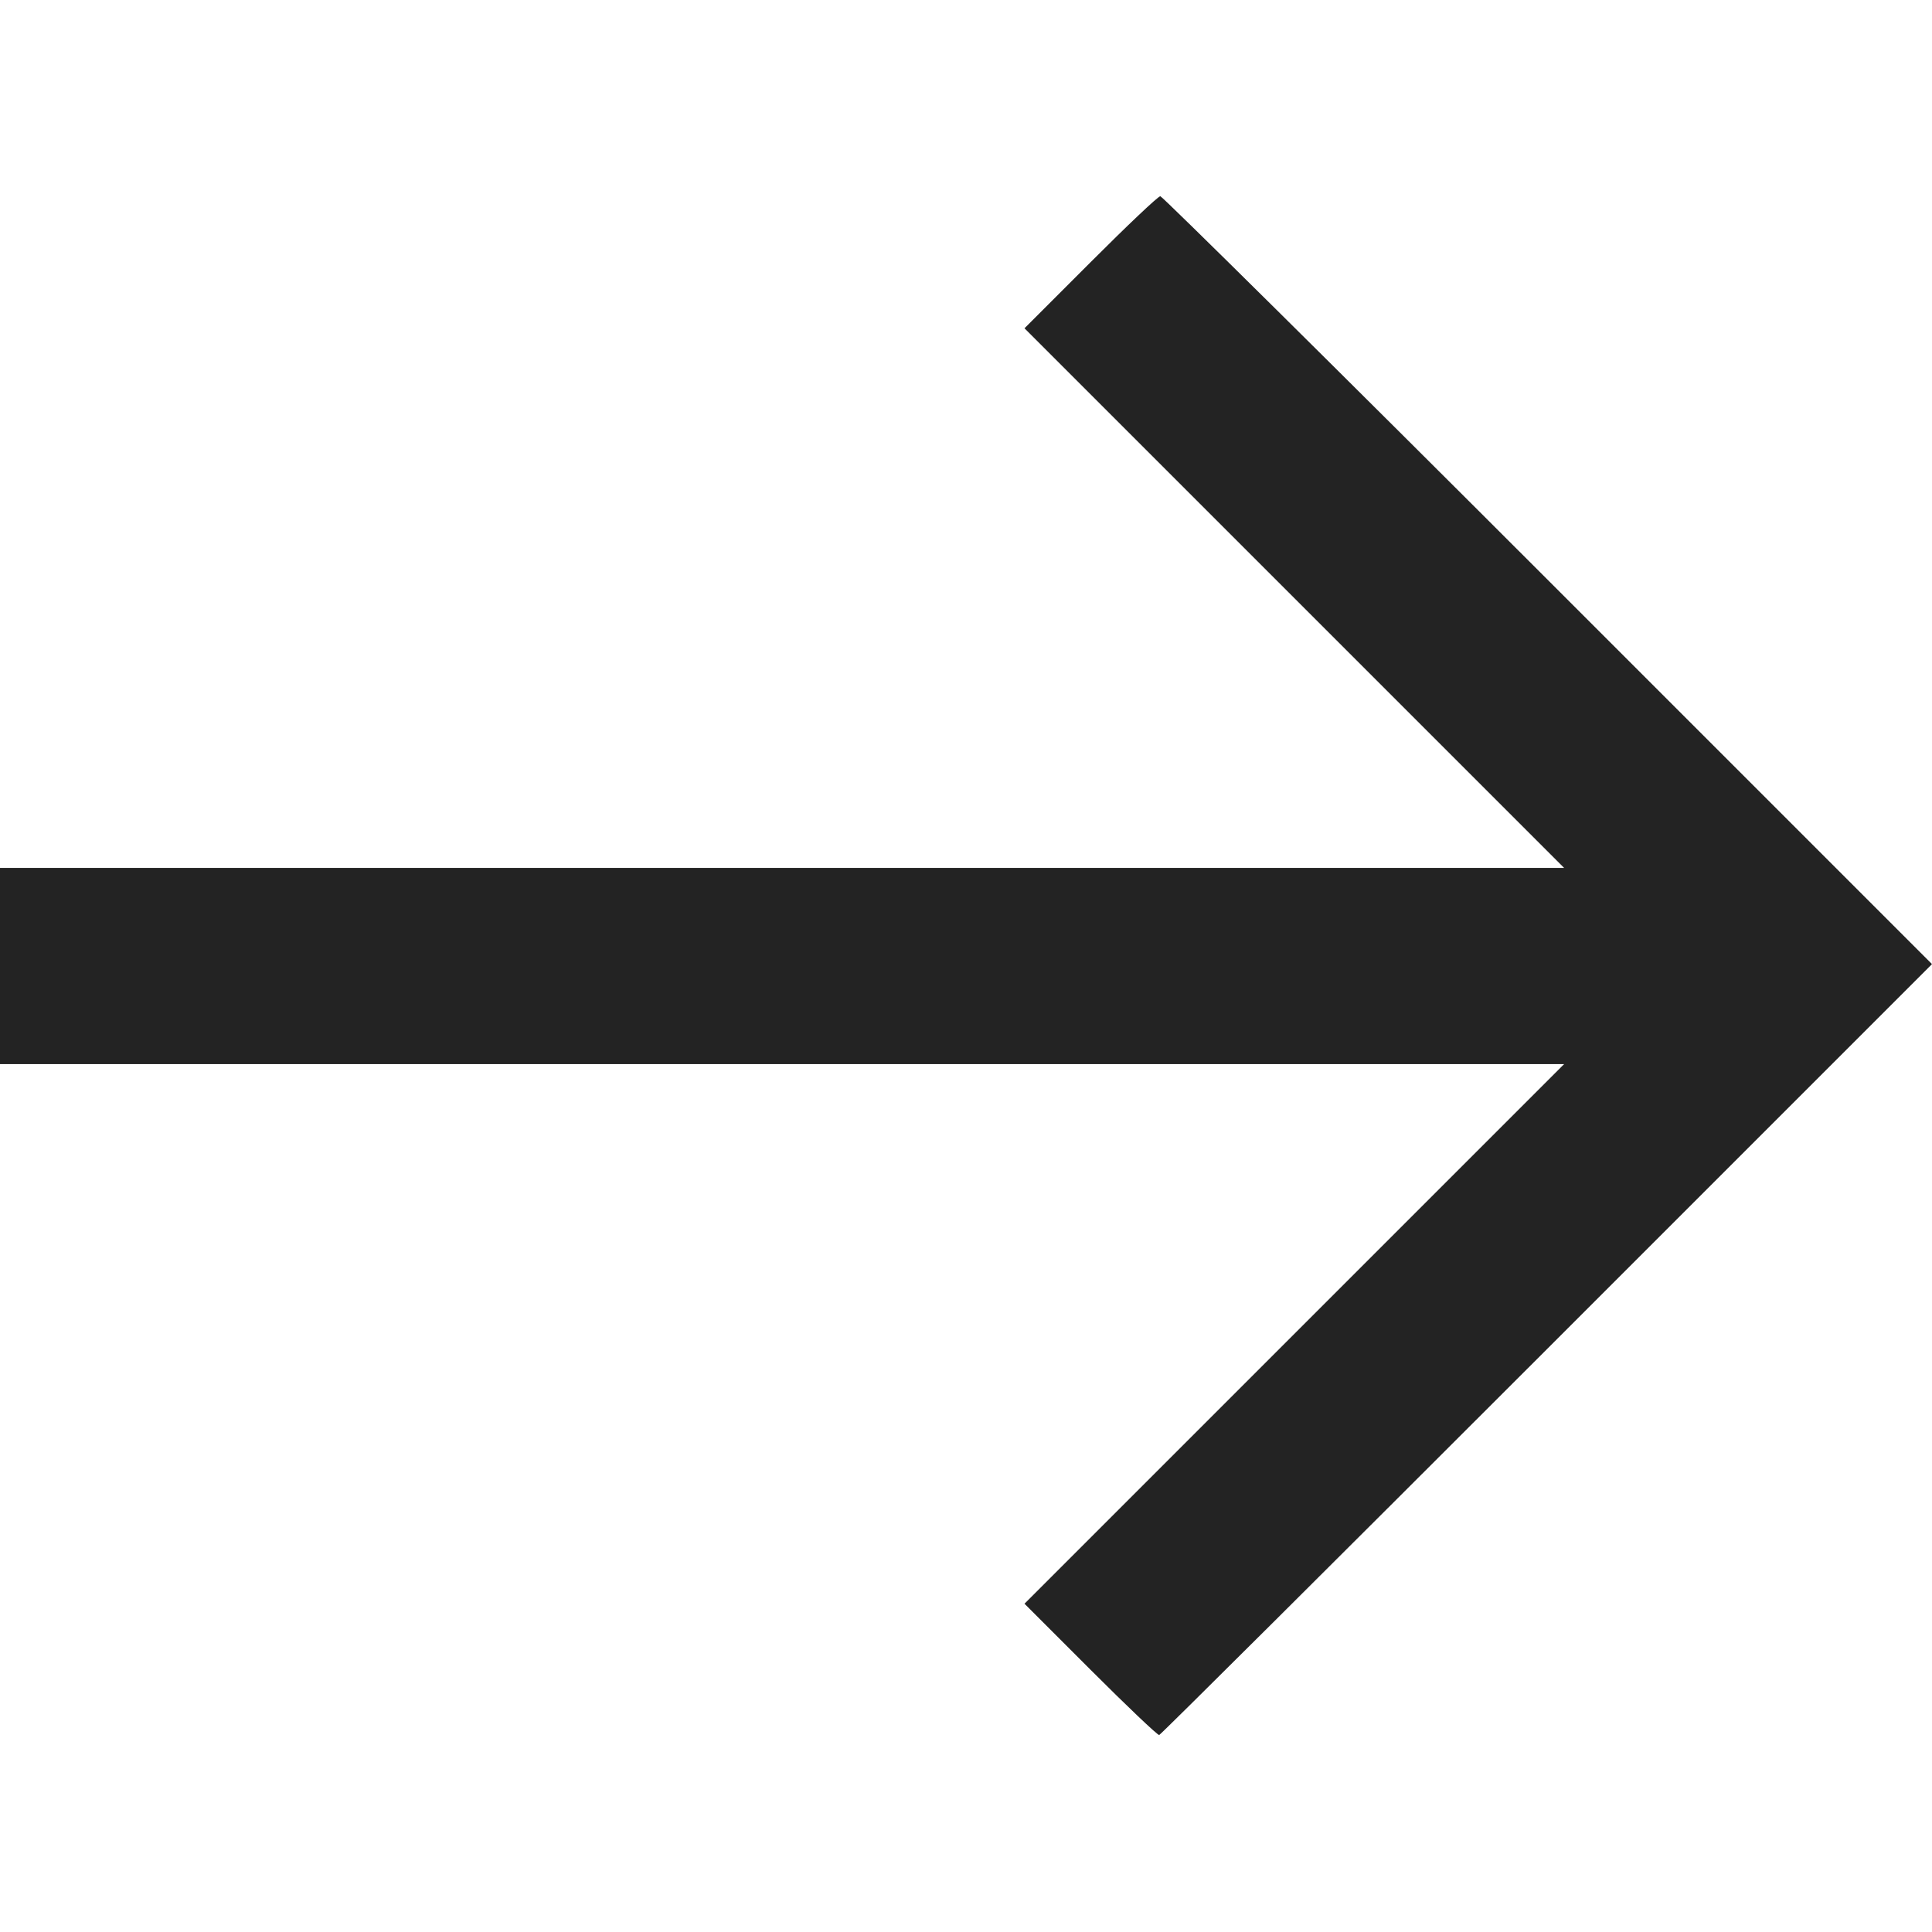 <?xml version="1.0" standalone="no"?>
<!DOCTYPE svg PUBLIC "-//W3C//DTD SVG 20010904//EN"
 "http://www.w3.org/TR/2001/REC-SVG-20010904/DTD/svg10.dtd">
<svg version="1.0" xmlns="http://www.w3.org/2000/svg"
 width="30pt" height="30pt" viewBox="0 0 512 512"
 preserveAspectRatio="xMidYMid meet">

<g transform="translate(0,512) scale(0.1,-0.1)"
fill="#232323" stroke="none">
<path d="M2890 4425 l-175 -175 715 -715 715 -715 -2073 0 -2072 0 0 -260 0
-260 2072 0 2073 0 -715 -715 -715 -715 175 -175 c96 -96 178 -174 182 -173 5
2 467 462 1028 1023 l1020 1020 -1017 1017 c-560 560 -1023 1018 -1028 1018
-6 0 -89 -79 -185 -175z"/>
</g>
</svg>
